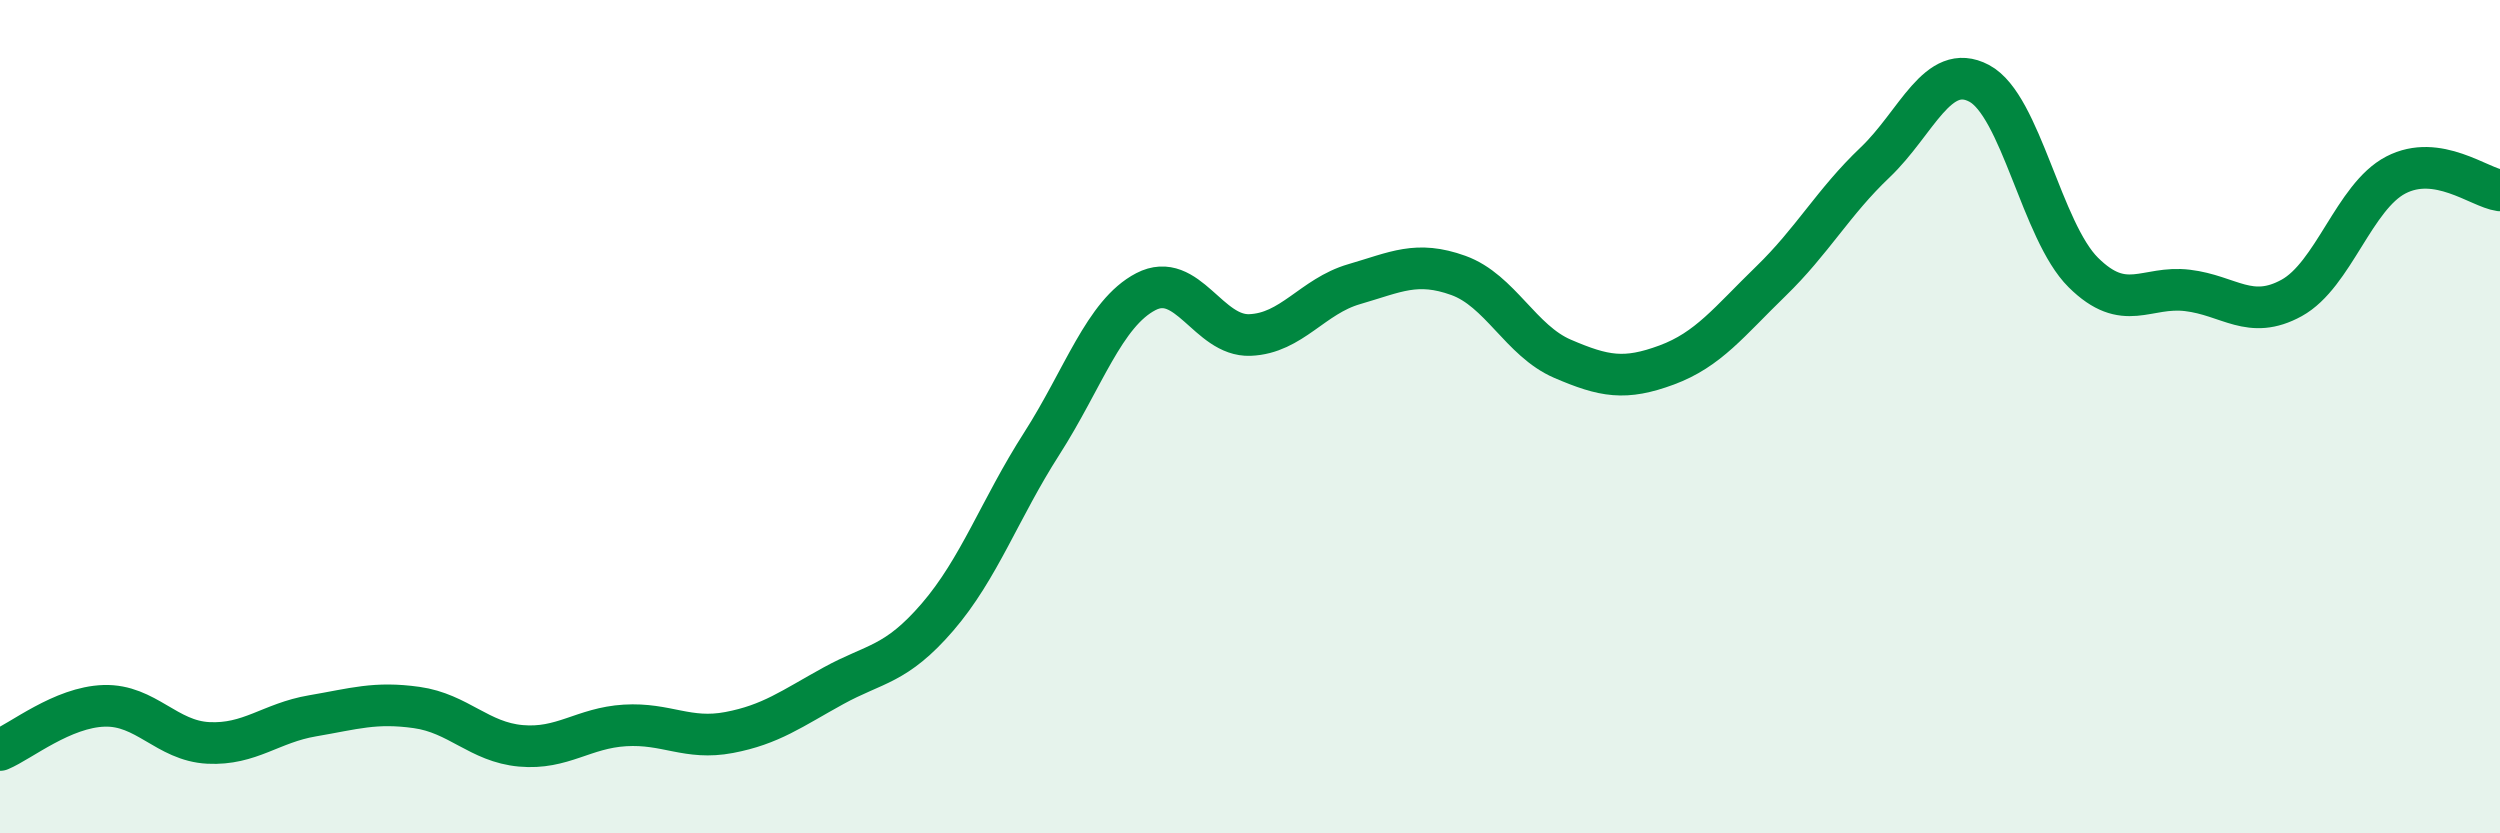 
    <svg width="60" height="20" viewBox="0 0 60 20" xmlns="http://www.w3.org/2000/svg">
      <path
        d="M 0,18 C 0.5,17.79 1.5,16.97 2.5,16.94 C 3.5,16.91 4,17.78 5,17.83 C 6,17.88 6.5,17.35 7.5,17.18 C 8.5,17.01 9,16.84 10,16.98 C 11,17.12 11.5,17.81 12.5,17.9 C 13.5,17.99 14,17.47 15,17.41 C 16,17.35 16.5,17.77 17.5,17.58 C 18.5,17.39 19,17.01 20,16.46 C 21,15.91 21.5,15.97 22.5,14.81 C 23.5,13.65 24,12.21 25,10.65 C 26,9.09 26.5,7.52 27.5,7 C 28.5,6.48 29,8.08 30,8.04 C 31,8 31.5,7.11 32.5,6.82 C 33.5,6.53 34,6.25 35,6.61 C 36,6.97 36.5,8.18 37.5,8.61 C 38.5,9.04 39,9.13 40,8.76 C 41,8.39 41.5,7.72 42.5,6.75 C 43.5,5.78 44,4.85 45,3.9 C 46,2.95 46.5,1.47 47.5,2 C 48.5,2.53 49,5.55 50,6.54 C 51,7.53 51.5,6.85 52.5,6.97 C 53.5,7.09 54,7.7 55,7.15 C 56,6.6 56.5,4.72 57.5,4.2 C 58.5,3.68 59.5,4.5 60,4.57L60 20L0 20Z"
        fill="#008740"
        opacity="0.1"
        stroke-linecap="round"
        stroke-linejoin="round"
      />
      <path
        d="M 0,18 C 0.5,17.79 1.5,16.97 2.5,16.94 C 3.5,16.91 4,17.78 5,17.83 C 6,17.88 6.5,17.35 7.5,17.18 C 8.5,17.01 9,16.84 10,16.98 C 11,17.12 11.5,17.81 12.5,17.9 C 13.5,17.99 14,17.47 15,17.41 C 16,17.35 16.5,17.77 17.5,17.58 C 18.5,17.39 19,17.01 20,16.46 C 21,15.91 21.5,15.97 22.5,14.81 C 23.5,13.65 24,12.21 25,10.65 C 26,9.09 26.5,7.52 27.5,7 C 28.5,6.48 29,8.08 30,8.04 C 31,8 31.5,7.11 32.5,6.82 C 33.5,6.53 34,6.25 35,6.61 C 36,6.97 36.5,8.18 37.5,8.61 C 38.5,9.04 39,9.13 40,8.76 C 41,8.39 41.5,7.72 42.5,6.75 C 43.5,5.78 44,4.85 45,3.9 C 46,2.95 46.5,1.47 47.5,2 C 48.5,2.53 49,5.55 50,6.54 C 51,7.53 51.5,6.85 52.5,6.97 C 53.5,7.09 54,7.7 55,7.15 C 56,6.6 56.5,4.72 57.5,4.2 C 58.5,3.68 59.5,4.5 60,4.57"
        stroke="#008740"
        stroke-width="1"
        fill="none"
        stroke-linecap="round"
        stroke-linejoin="round"
      />
    </svg>
  